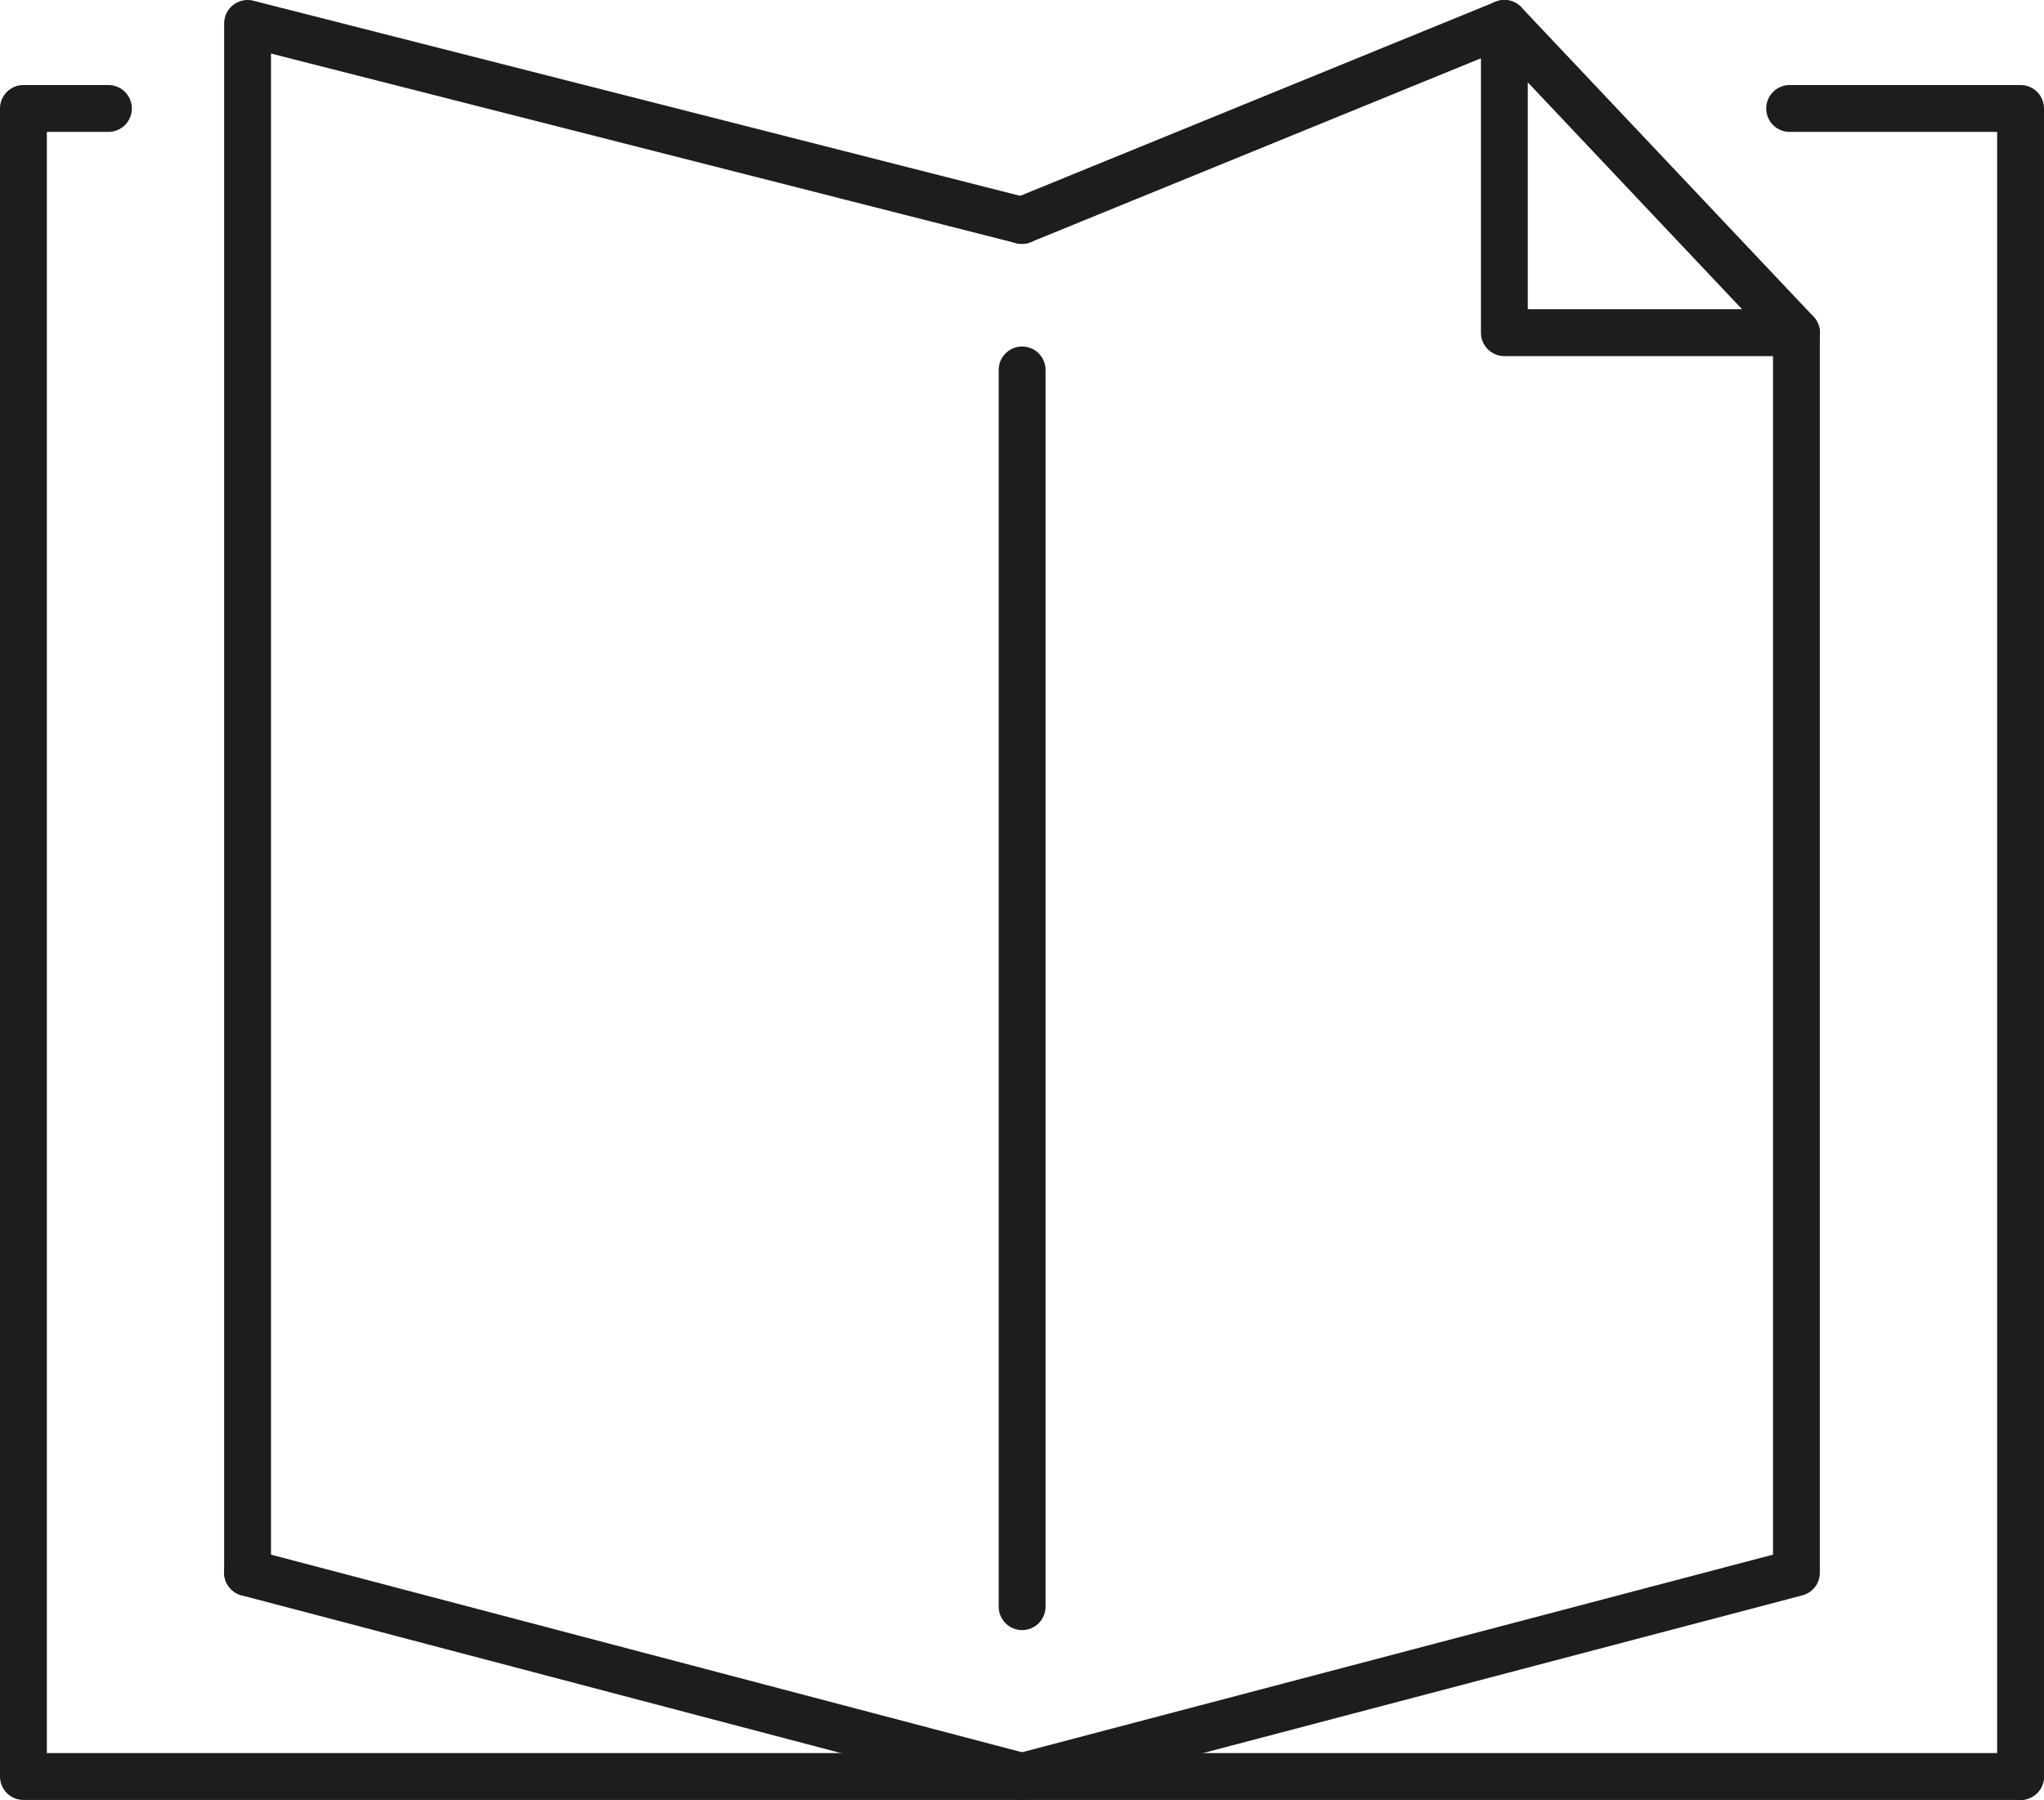 <svg id="Lager_1" data-name="Lager 1" xmlns="http://www.w3.org/2000/svg" viewBox="0 0 87.27 76.83"><g id="Layer_1" data-name="Layer 1"><polyline points="43.63 9.41 64.23 1 76.7 14.2 76.7 67.13 43.63 75.83" fill="none" stroke="#1d1d1b" stroke-linecap="round" stroke-linejoin="round" stroke-width="2"/><polyline points="64.23 1 64.23 14.2 76.7 14.2" fill="none" stroke="#1d1d1b" stroke-linecap="round" stroke-linejoin="round" stroke-width="2"/><line x1="10.57" y1="67.13" x2="43.64" y2="75.83" fill="none" stroke="#1d1d1b" stroke-linecap="round" stroke-linejoin="round" stroke-width="2"/><polyline points="43.63 9.41 10.57 1 10.57 67.13" fill="none" stroke="#1d1d1b" stroke-linecap="round" stroke-linejoin="round" stroke-width="2"/><line x1="43.64" y1="15.79" x2="43.64" y2="68.58" fill="none" stroke="#1d1d1b" stroke-linecap="round" stroke-linejoin="round" stroke-width="2"/><polyline points="86.27 75.83 86.27 4.63 76.41 4.63" fill="none" stroke="#1d1d1b" stroke-linecap="round" stroke-linejoin="round" stroke-width="2"/><polyline points="86.27 75.83 1 75.83 1 4.63 4.63 4.63" fill="none" stroke="#1d1d1b" stroke-linecap="round" stroke-linejoin="round" stroke-width="2"/></g></svg>